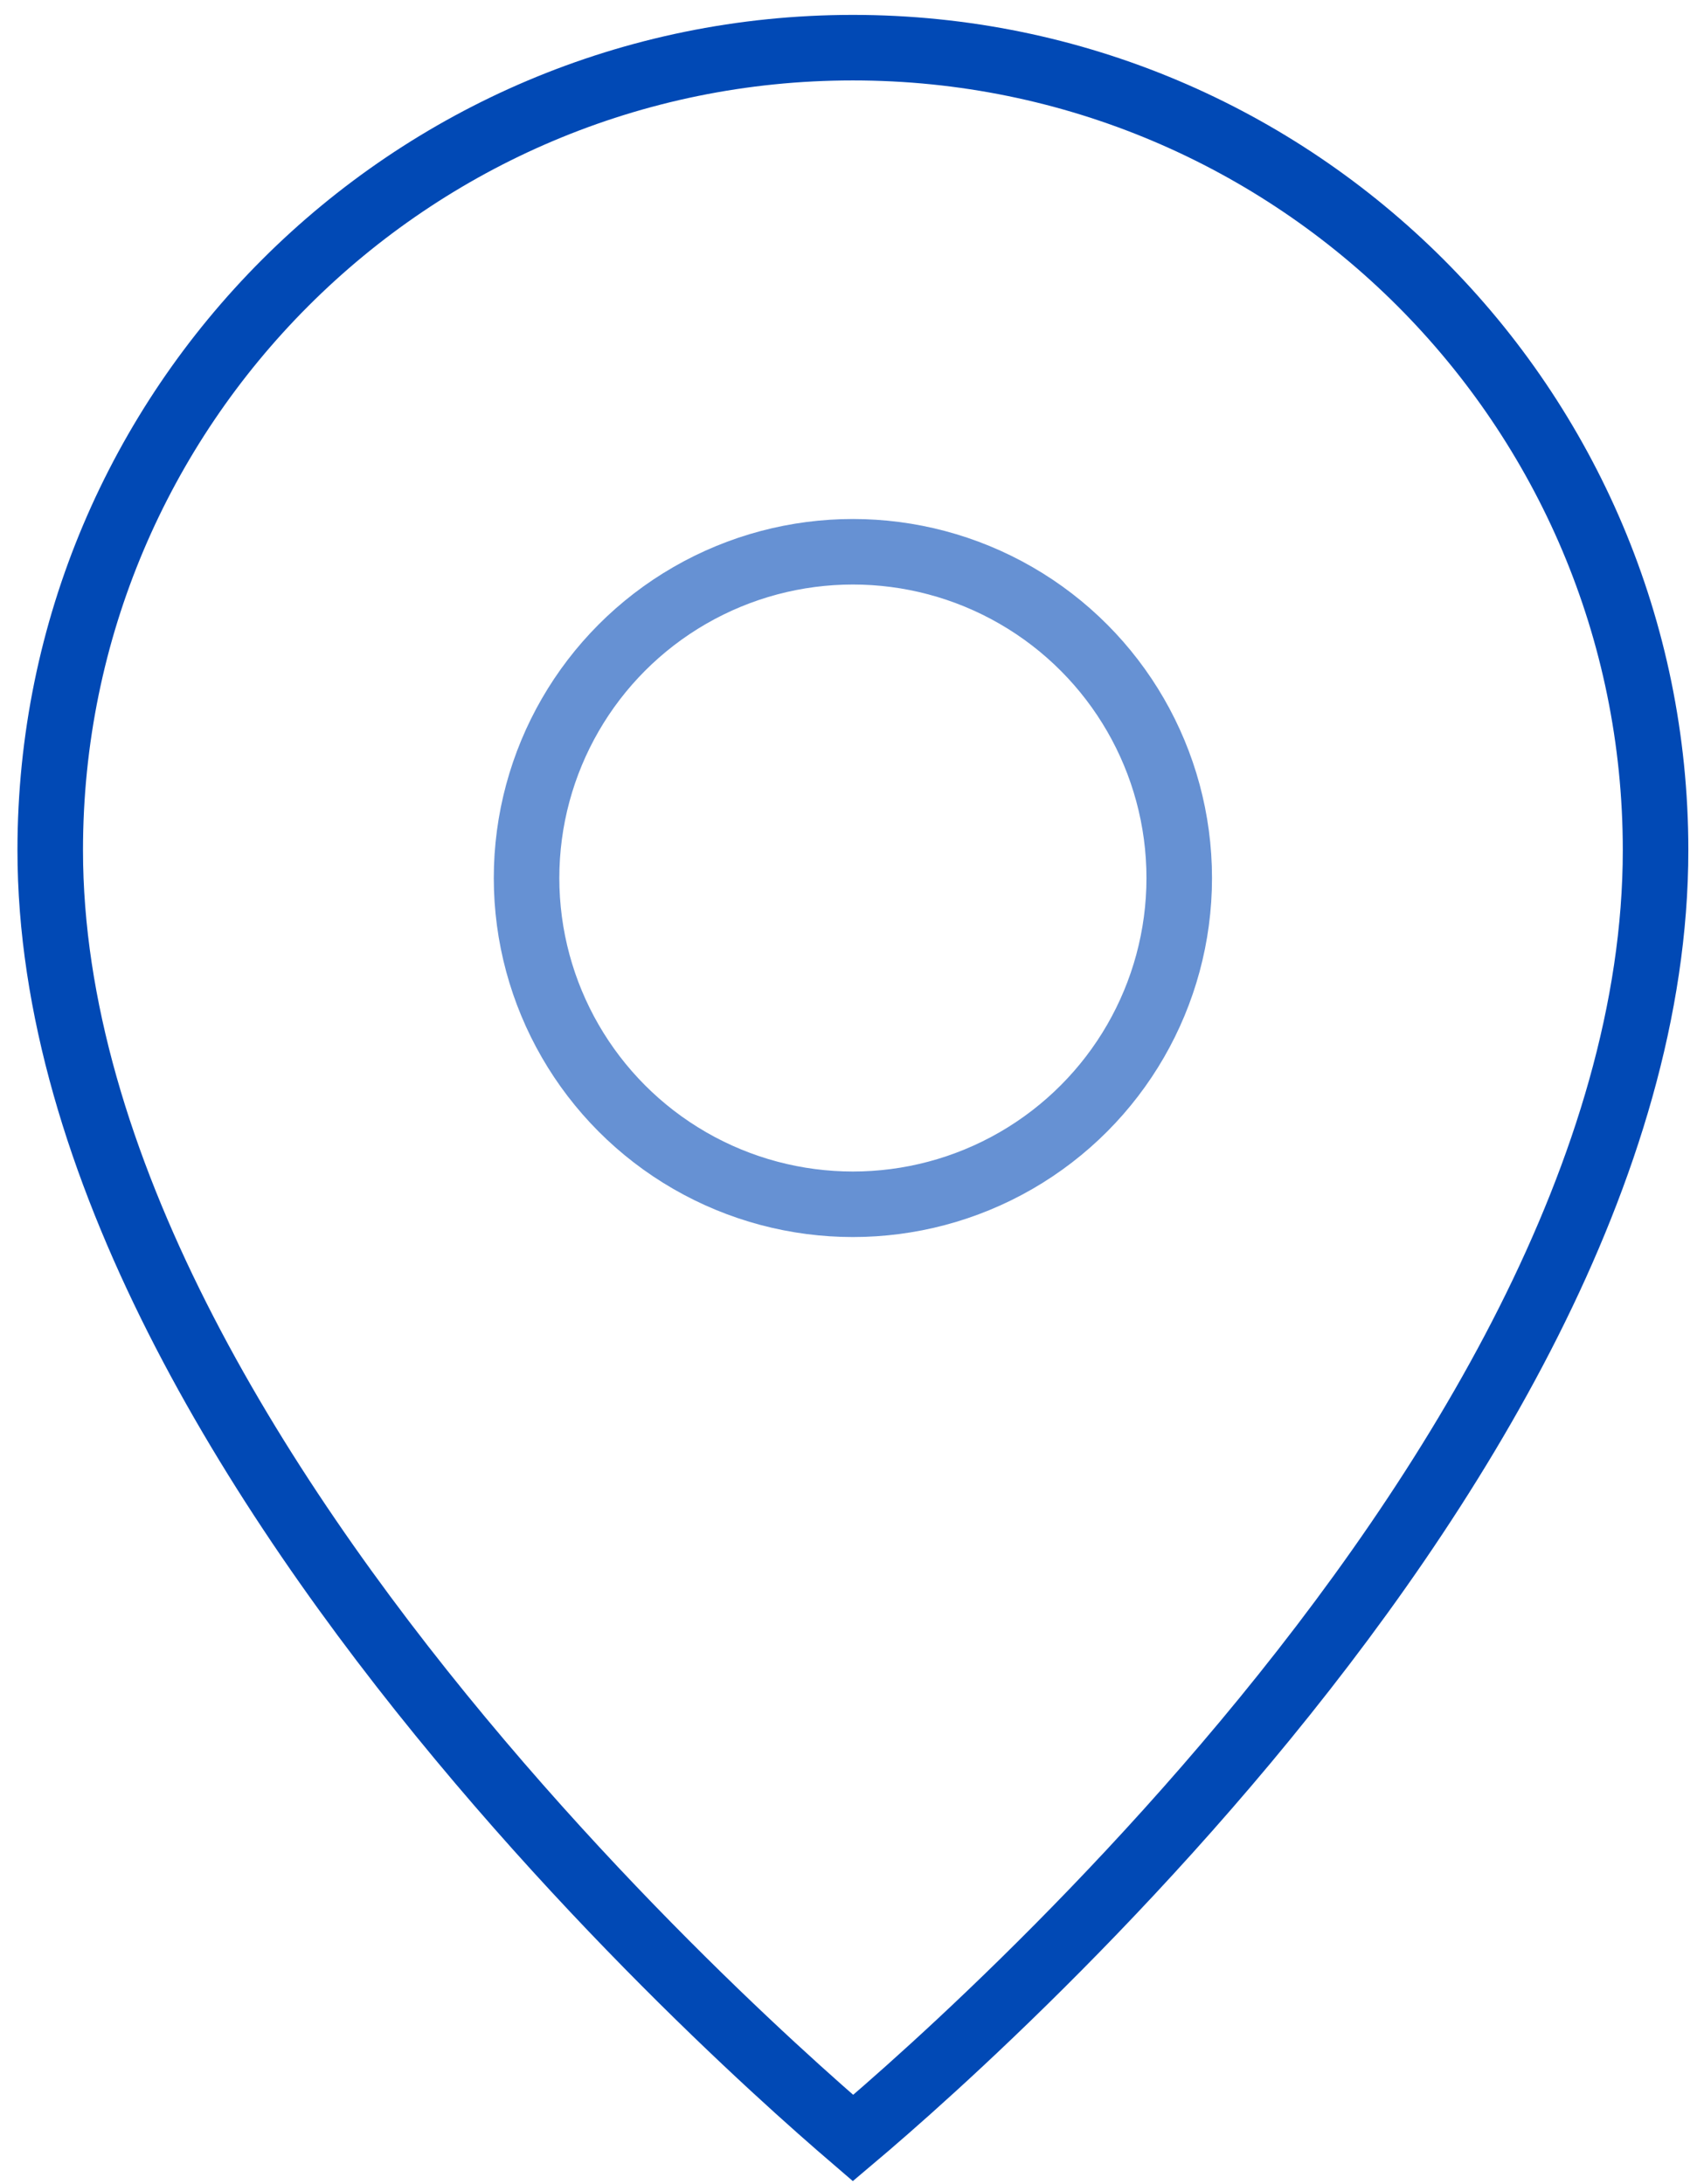 <?xml version="1.0" encoding="UTF-8"?> <svg xmlns="http://www.w3.org/2000/svg" width="78" height="100" viewBox="0 0 78 100" fill="none"><path d="M75.783 38.924C75.783 53.482 66.533 68.358 57.011 79.763C52.28 85.428 47.546 90.163 43.992 93.483C42.217 95.141 40.739 96.444 39.707 97.33C39.461 97.541 39.24 97.729 39.047 97.892C38.853 97.725 38.63 97.534 38.382 97.318C37.35 96.42 35.871 95.102 34.095 93.425C30.541 90.071 25.805 85.293 21.074 79.599C11.546 68.133 2.299 53.258 2.299 38.924C2.299 18.632 18.749 2.182 39.041 2.182C59.333 2.182 75.783 18.632 75.783 38.924Z" stroke="#0149B5" stroke-width="3"></path><circle opacity="0.6" cx="39.041" cy="40.201" r="14.938" stroke="#0149B5" stroke-width="3"></circle></svg> 